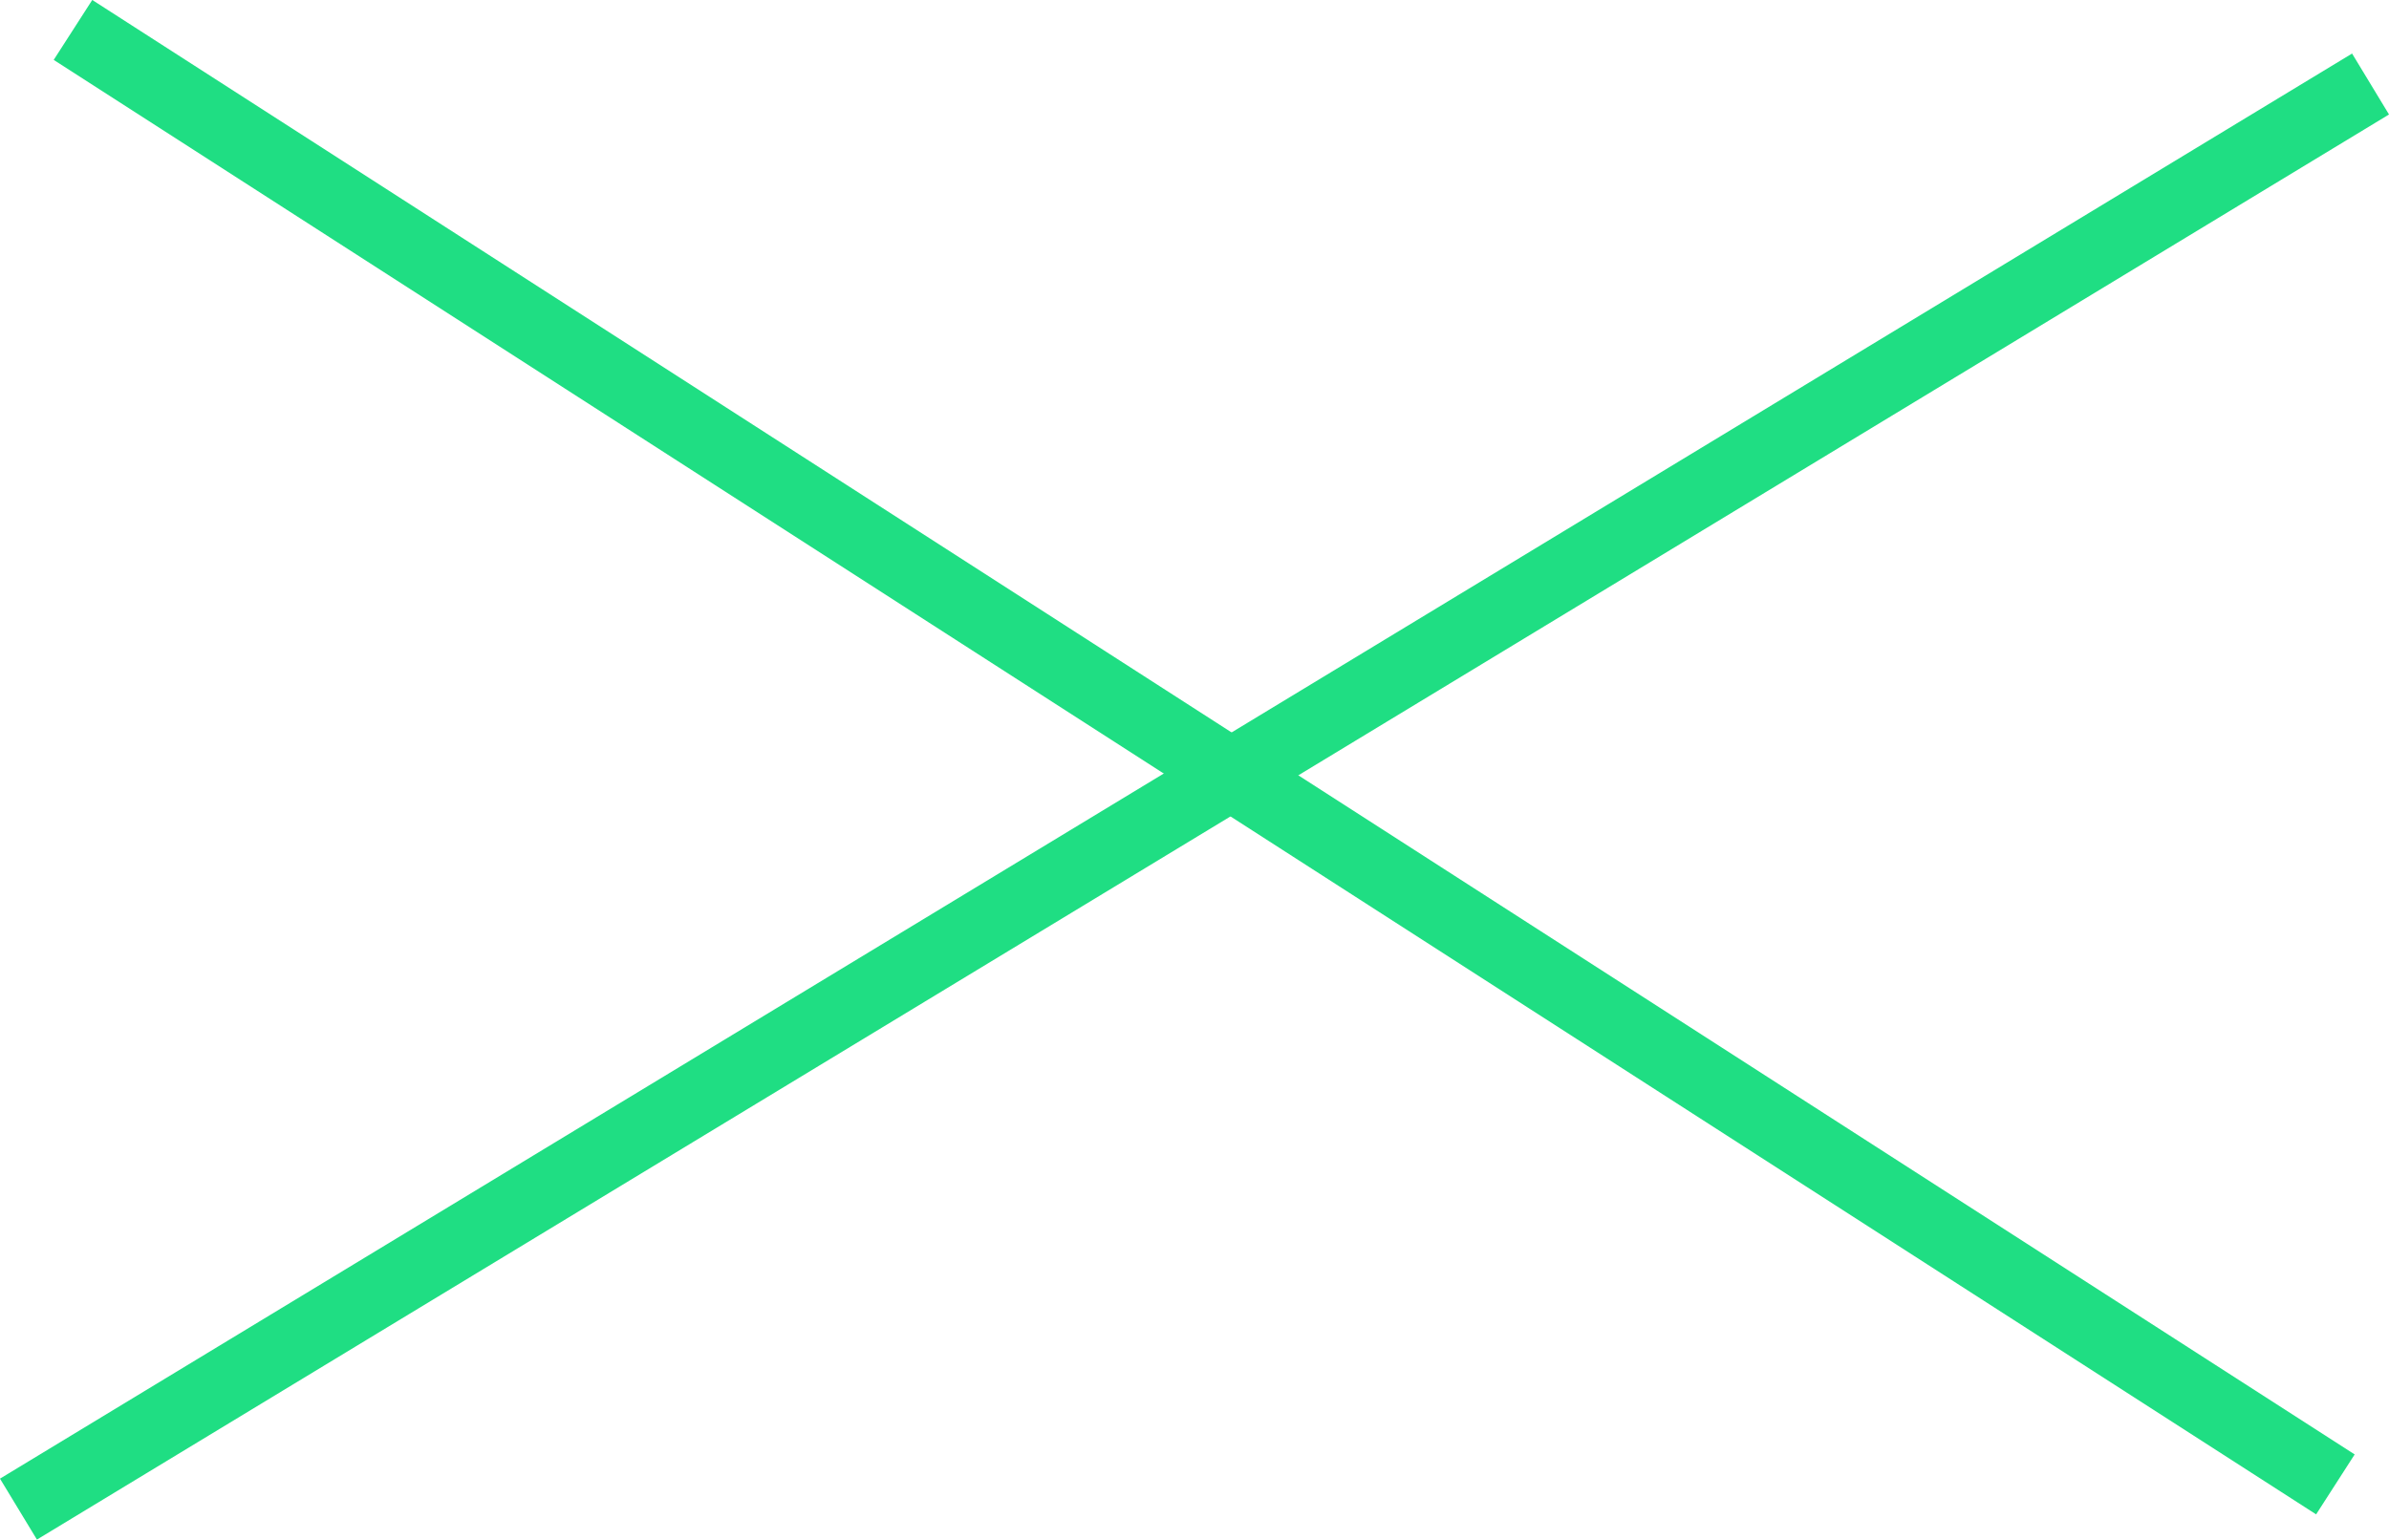 <svg xmlns="http://www.w3.org/2000/svg" width="33.518" height="21.607" viewBox="0 0 33.518 21.607">
  <g id="Group_80" data-name="Group 80" transform="translate(-1310.241 -81.321)">
    <path id="Path_100" data-name="Path 100" d="M.765-6.759,32.507,13.653" transform="translate(1310.5 88.5)" fill="none" stroke="#1fde83" stroke-width="1"/>
    <line id="Line_3" data-name="Line 3" y1="20" x2="33" transform="translate(1310.5 82.5)" fill="none" stroke="#1fde83" stroke-width="1"/>
  </g>
</svg>
